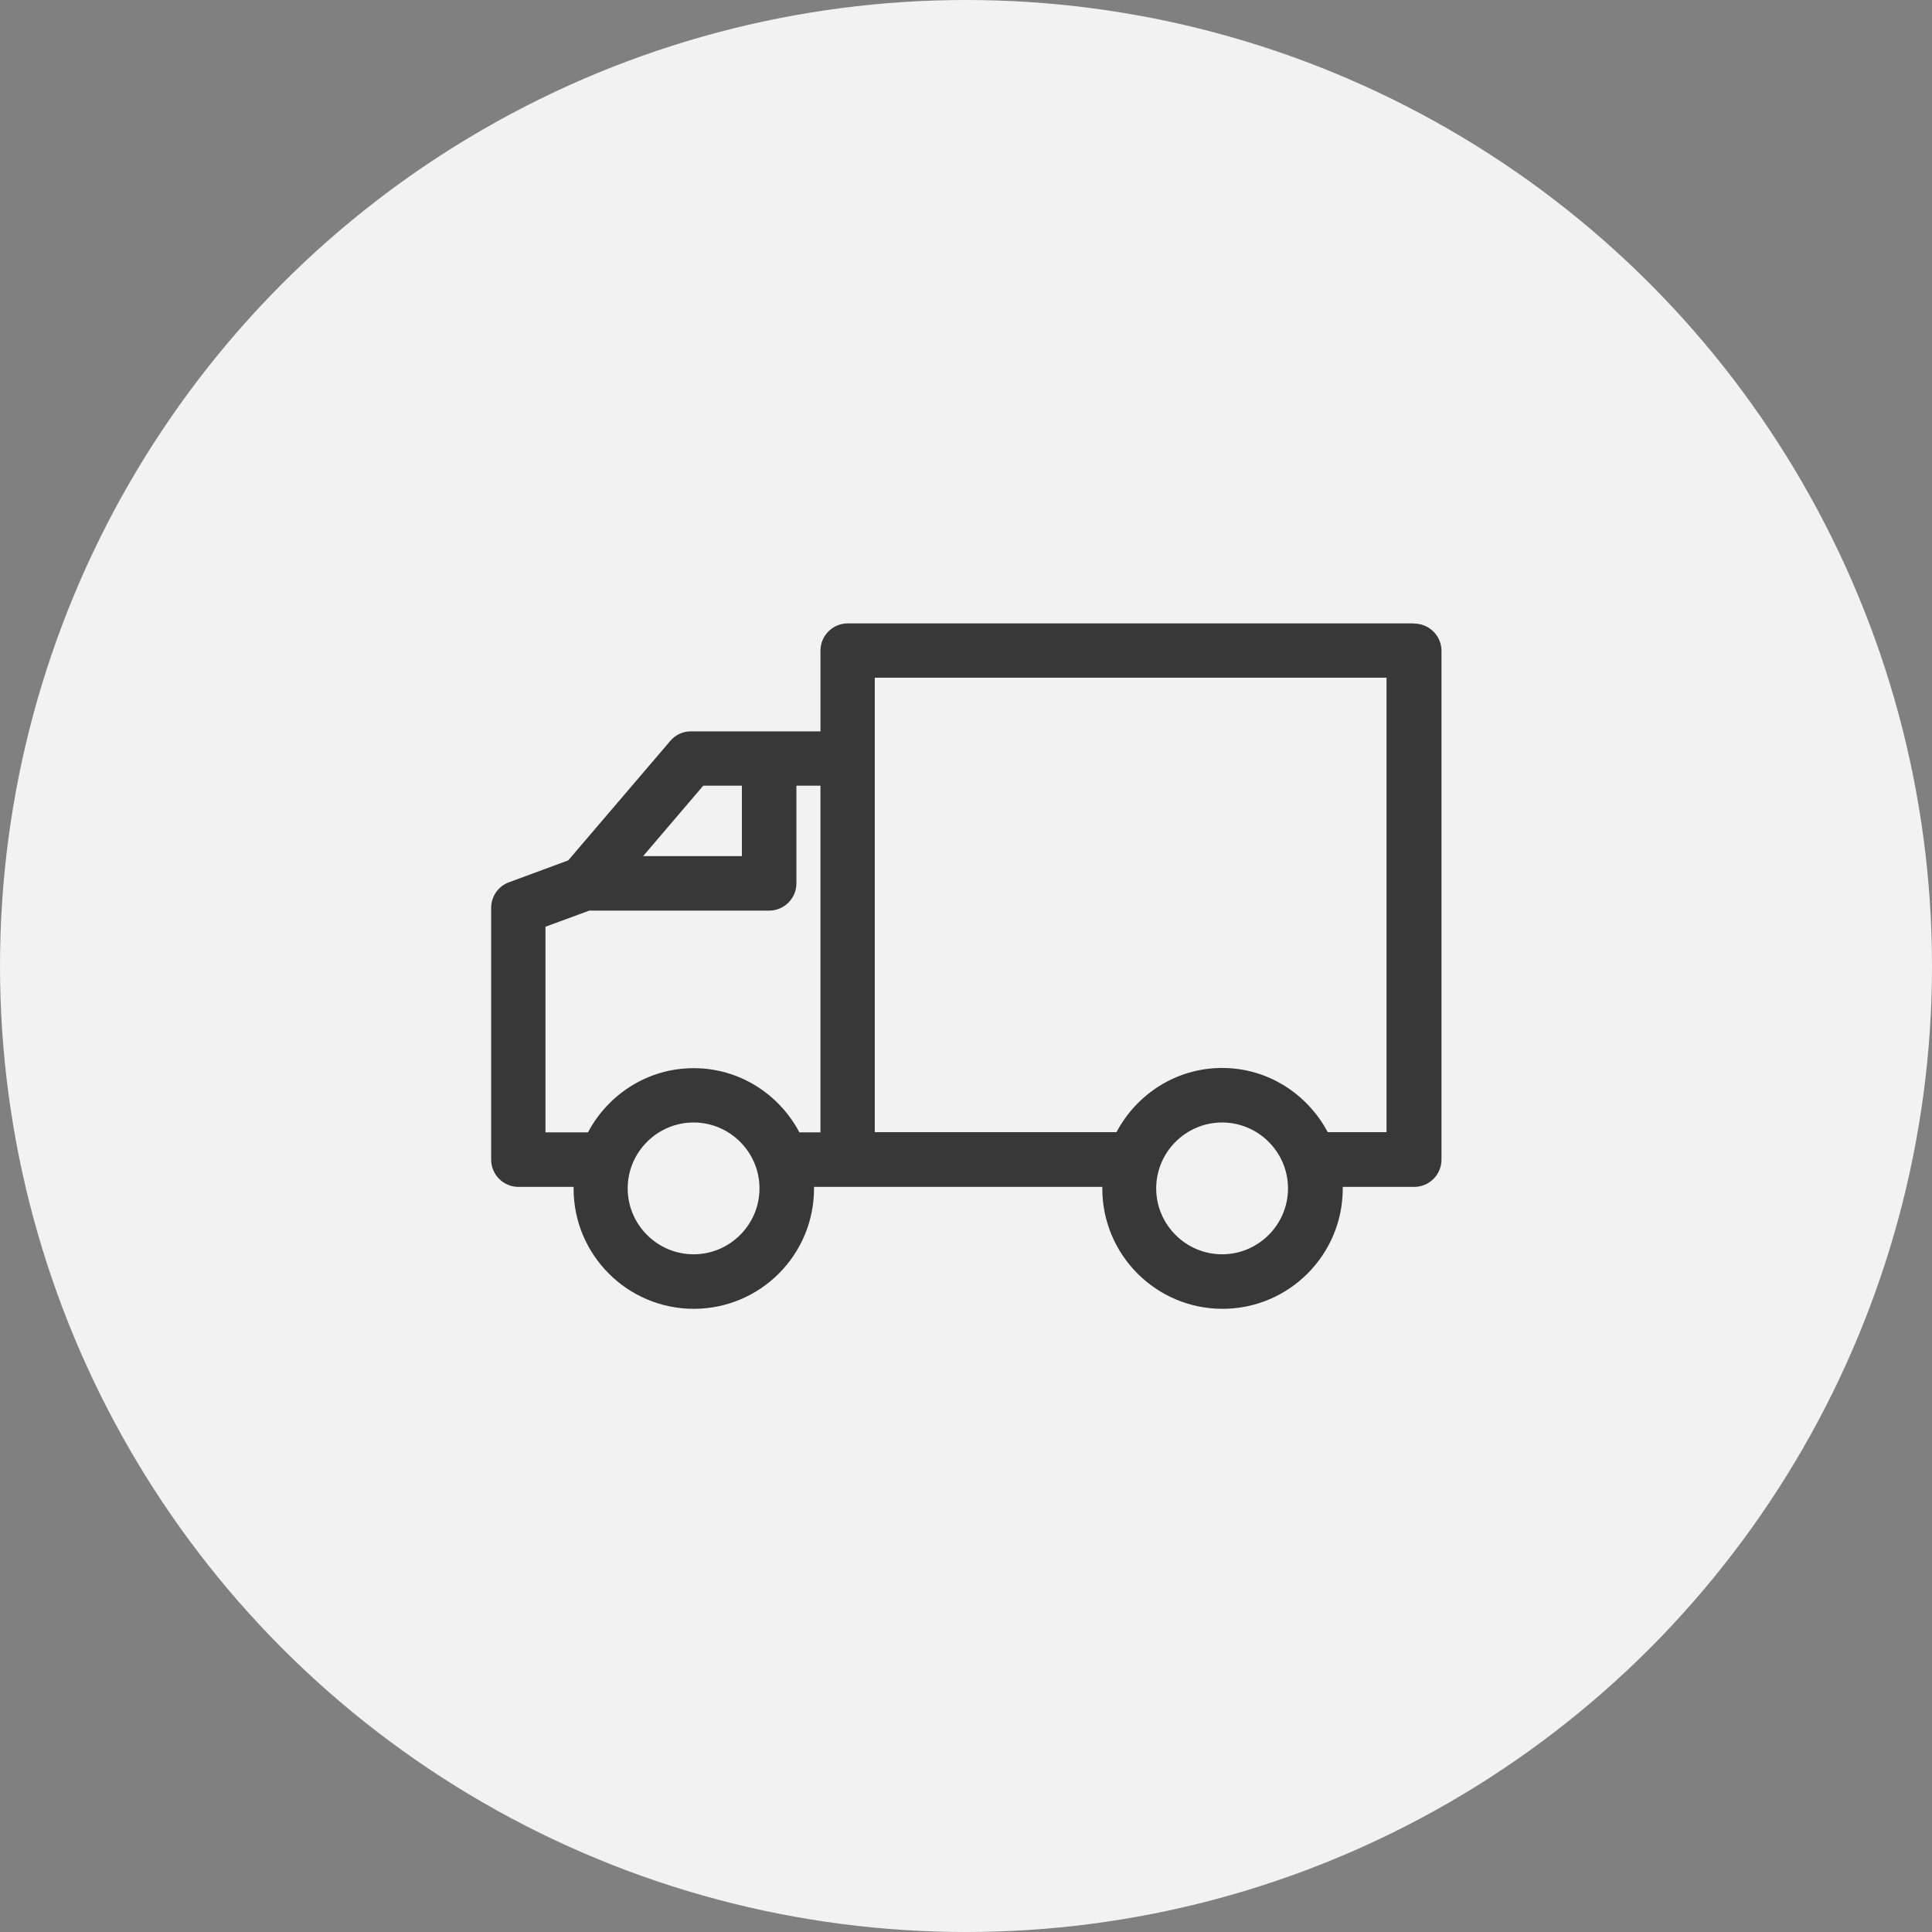 <?xml version="1.0" encoding="UTF-8"?><svg id="_レイヤー_2" xmlns="http://www.w3.org/2000/svg" viewBox="0 0 90 90"><rect x="0" y="0" width="90" height="90" fill="#808080" stroke="none"/><defs><style>.cls-1{fill:#f2f2f2;}.cls-1,.cls-2{stroke-width:0px;}.cls-2{fill:#383838;}</style></defs><g id="_レイヤー_1-2"><circle class="cls-1" cx="45" cy="45" r="45"/><path class="cls-2" d="M65.86,29.04h-26.37c-.7,0-1.27.57-1.27,1.27v3.76h-2.37s-.01,0-.02,0-.01,0-.02,0h-3.63c-.37,0-.72.16-.96.45l-4.75,5.56-2.76,1.02c-.5.18-.83.66-.83,1.19v11.73c0,.7.57,1.27,1.27,1.27h2.57s0,.05,0,.08c0,3.09,2.51,5.6,5.6,5.6s5.6-2.51,5.6-5.6c0-.03,0-.05,0-.08h13.43s0,.05,0,.08c0,3.09,2.51,5.6,5.6,5.6s5.6-2.51,5.6-5.6c0-.03,0-.05,0-.08h3.33c.7,0,1.27-.57,1.27-1.27v-23.7c0-.7-.57-1.27-1.27-1.27ZM32.76,36.6h1.8v3.28h-4.6l2.8-3.28ZM32.31,58.43c-1.69,0-3.07-1.38-3.07-3.07s1.38-3.07,3.07-3.07,3.07,1.38,3.07,3.07-1.38,3.07-3.07,3.07ZM32.31,49.76c-2.14,0-3.98,1.22-4.92,2.99h-1.98v-9.58l2.04-.75h8.38c.7,0,1.27-.57,1.27-1.27v-4.55h1.12v16.15h-.98c-.94-1.77-2.78-2.99-4.92-2.99ZM56.93,58.43c-1.69,0-3.07-1.38-3.07-3.07s1.38-3.07,3.07-3.07,3.07,1.38,3.07,3.07-1.38,3.07-3.07,3.07ZM64.59,52.74h-2.74c-.94-1.77-2.78-2.99-4.92-2.99s-3.98,1.22-4.92,2.99h-11.26v-21.17h23.84v21.17Z"/></g></svg>